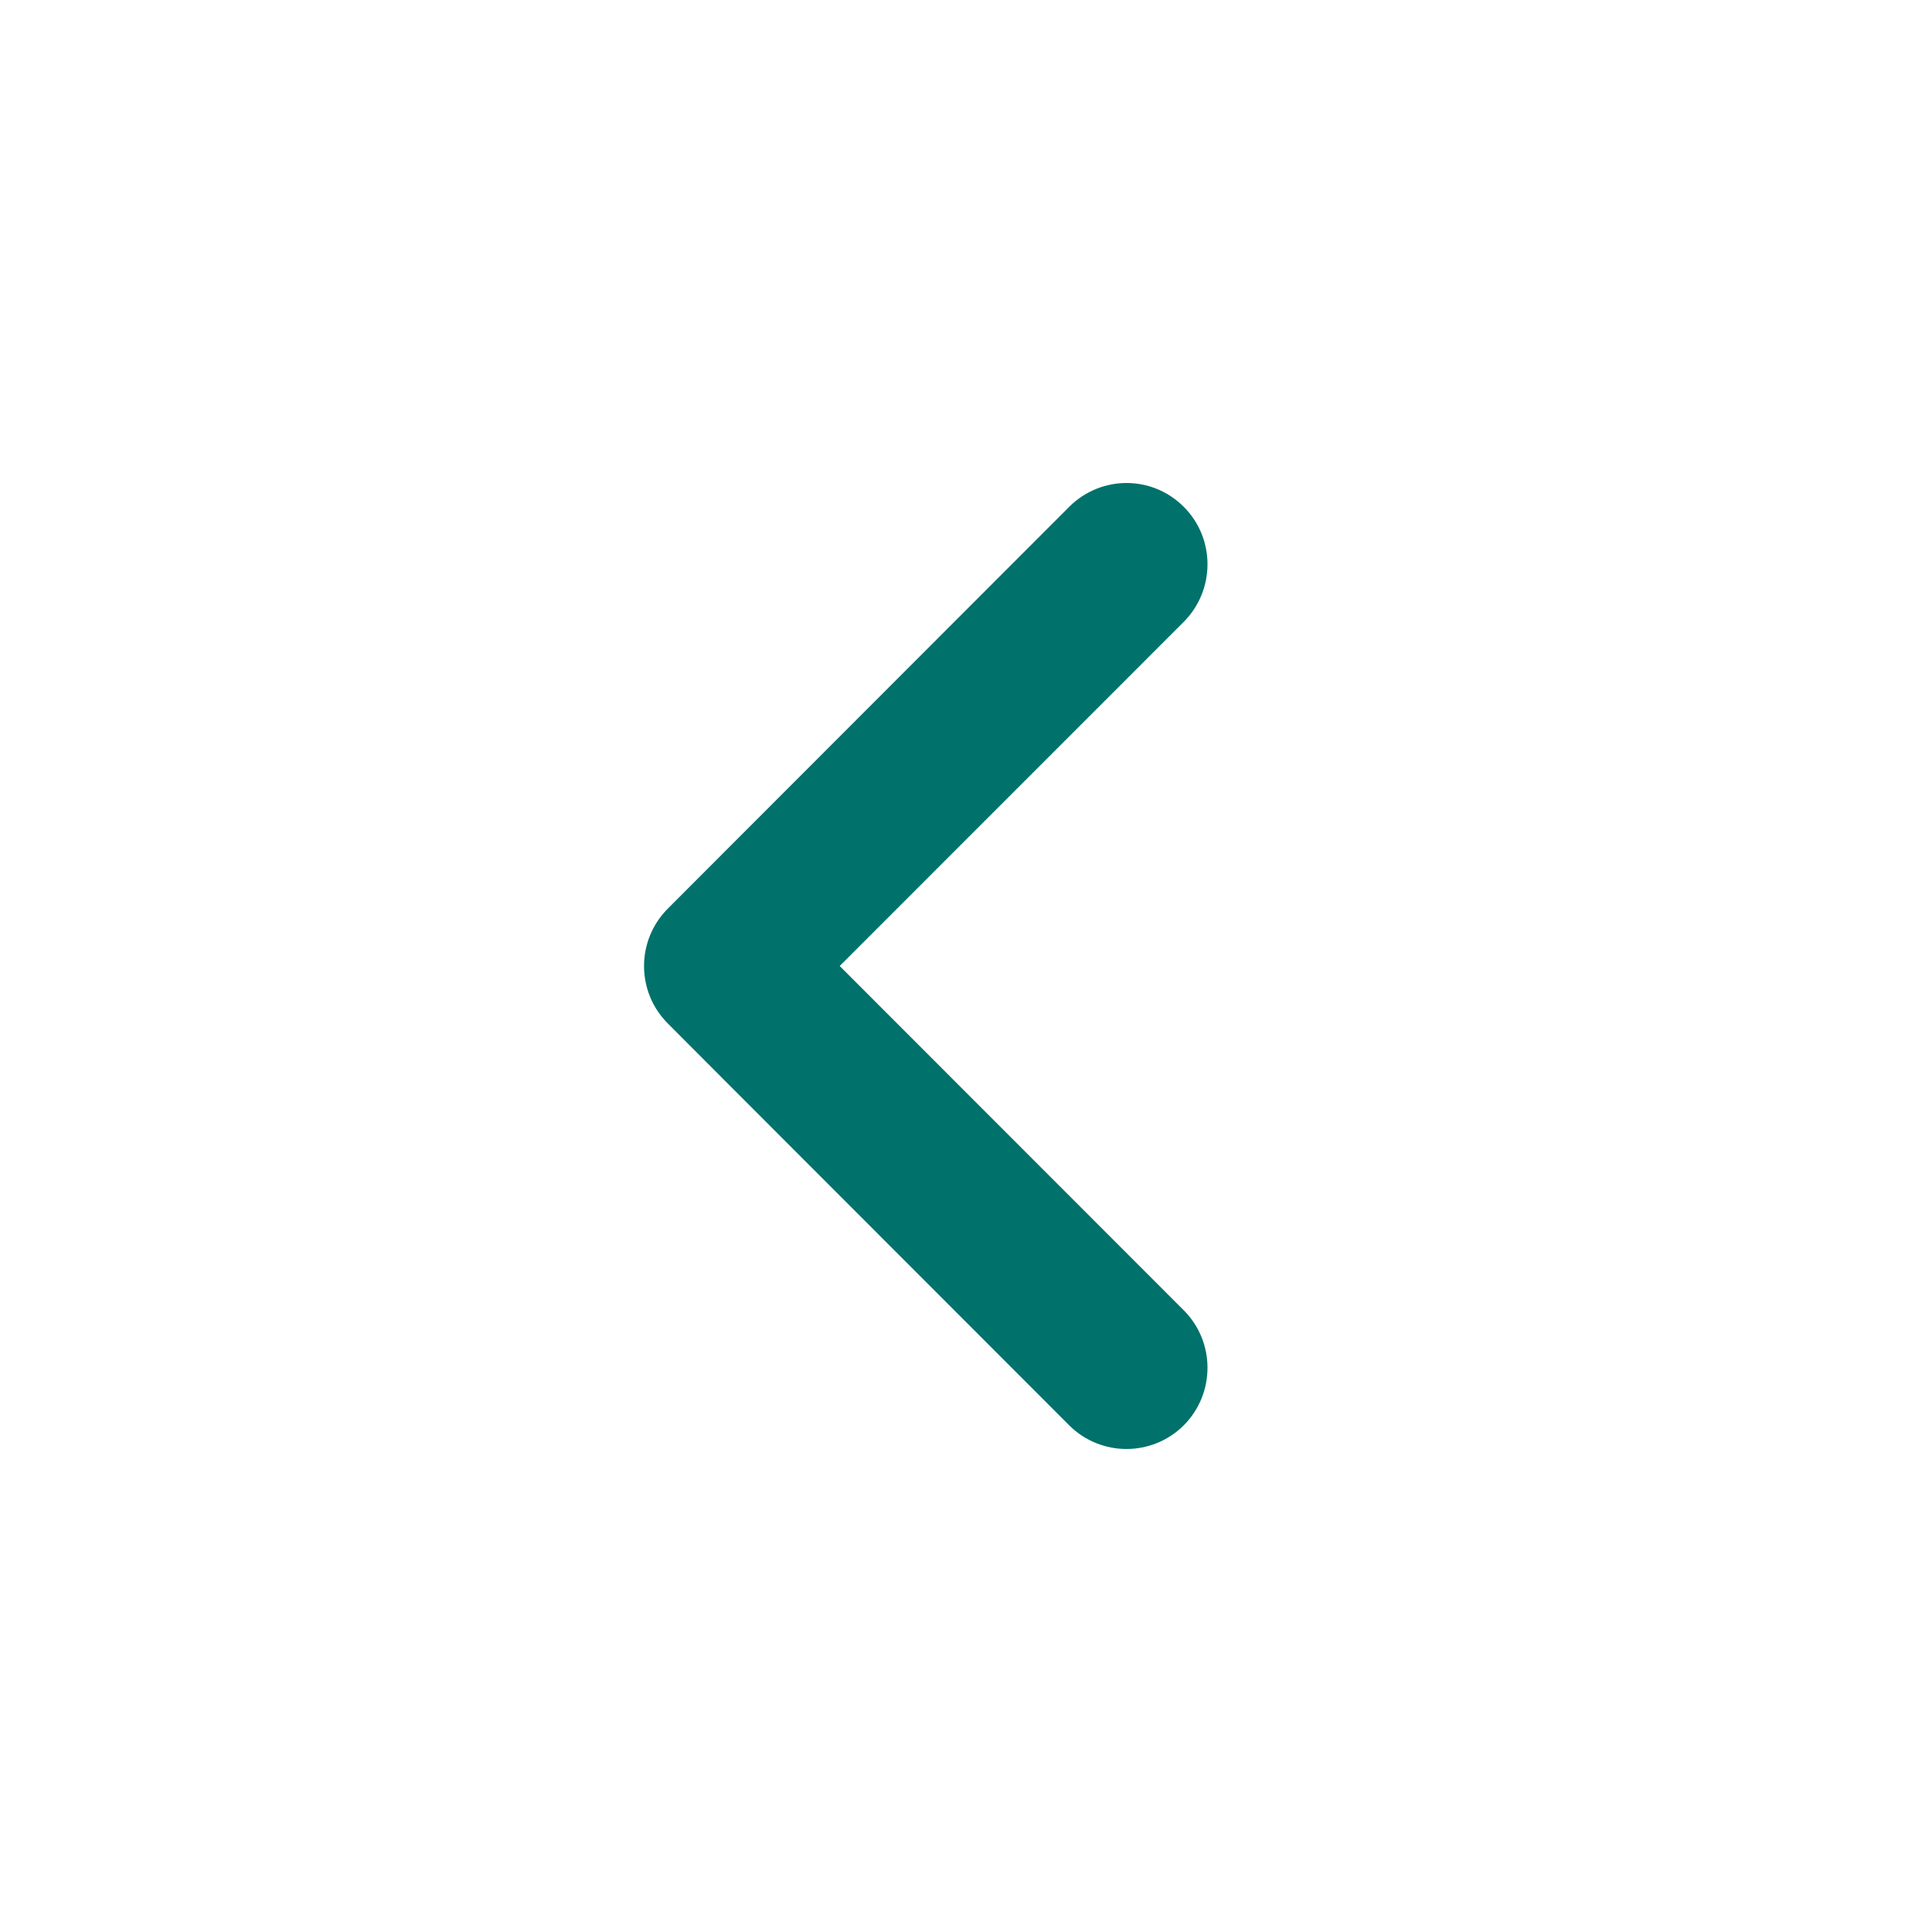 <svg width="24" height="24" viewBox="0 0 24 24" fill="none" xmlns="http://www.w3.org/2000/svg">
<path fill-rule="evenodd" clip-rule="evenodd" d="M9.007 13.427L13.281 17.705C13.675 18.098 14.312 18.098 14.706 17.705C15.098 17.31 15.098 16.671 14.706 16.278L10.431 12L14.706 7.724C15.098 7.328 15.098 6.69 14.706 6.297C14.313 5.901 13.676 5.901 13.281 6.297L9.007 10.575L8.296 11.287C7.902 11.682 7.902 12.32 8.296 12.714L9.007 13.427Z" fill="#00716B"/>
</svg>
